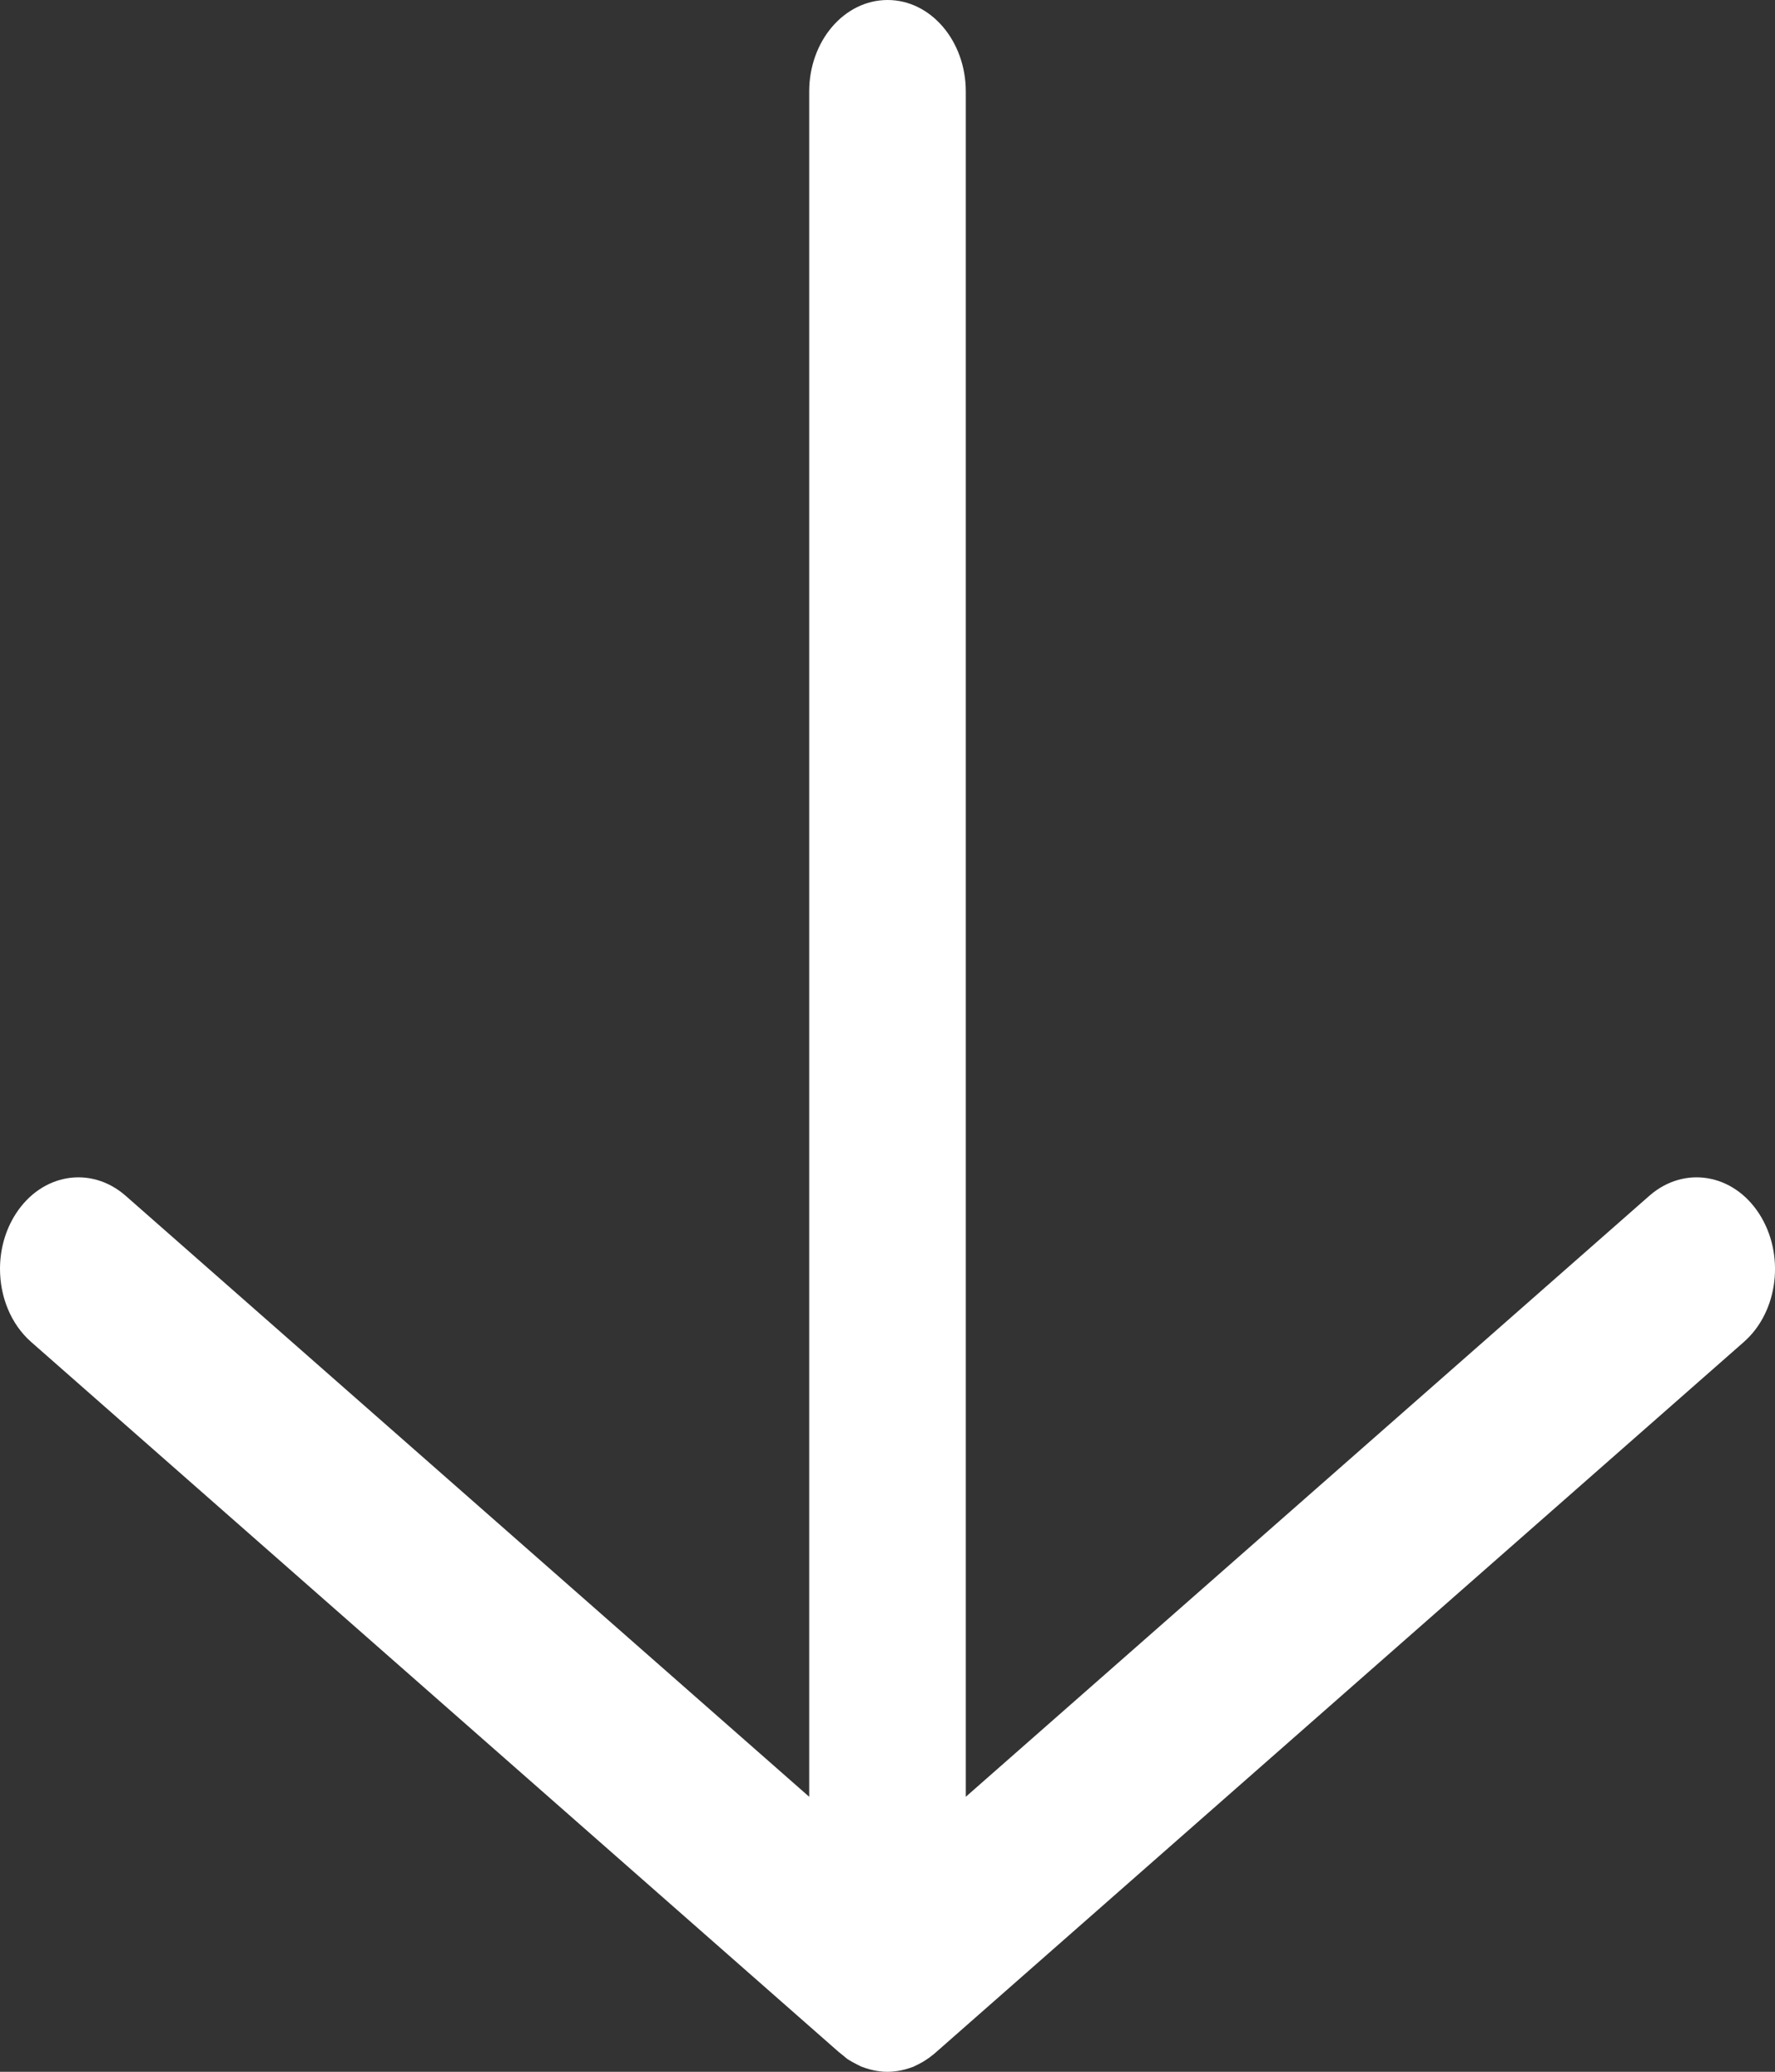 <?xml version="1.0" encoding="utf-8"?>
<svg width="13.714px" height="16px" viewBox="0 0 13.714 16" version="1.1" xmlns:xlink="http://www.w3.org/1999/xlink" xmlns="http://www.w3.org/2000/svg">
  <rect x="0" y="0" width="13.714" height="16" fill="#333333" stroke="none"/>
  <path d="M6.94 15.993C6.958 15.99 6.976 15.986 6.995 15.981C7.016 15.975 7.038 15.968 7.059 15.96C7.062 15.958 7.064 15.957 7.067 15.956C7.086 15.947 7.106 15.937 7.125 15.926C7.139 15.918 7.152 15.91 7.166 15.9C7.178 15.892 7.19 15.884 7.201 15.874C7.208 15.87 7.214 15.864 7.221 15.858L7.235 15.846L13.473 10.364C13.741 10.129 13.793 9.686 13.592 9.374C13.391 9.062 13.012 9 12.744 9.234L7.462 13.876L7.462 0.707C7.462 0.317 7.192 0 6.858 0C6.522 0 6.252 0.317 6.252 0.707L6.252 13.876L0.97 9.234C0.702 9 0.323 9.062 0.122 9.374C0.04 9.501 0 9.651 0 9.799C0 10.014 0.083 10.225 0.241 10.364L6.479 15.846C6.491 15.855 6.502 15.865 6.514 15.874C6.525 15.884 6.536 15.892 6.548 15.902C6.561 15.91 6.574 15.918 6.587 15.925C6.588 15.925 6.588 15.926 6.589 15.926C6.609 15.937 6.628 15.947 6.647 15.956C6.65 15.957 6.652 15.958 6.655 15.96C6.677 15.968 6.698 15.975 6.719 15.981C6.738 15.986 6.756 15.99 6.774 15.993C6.782 15.994 6.79 15.995 6.797 15.996C6.817 15.999 6.835 16 6.854 16L6.86 16C6.879 16 6.897 15.999 6.917 15.996C6.924 15.995 6.932 15.994 6.94 15.993" id="Fill-4" fill="#FFFFFF" fill-rule="evenodd" stroke="none" />
</svg>